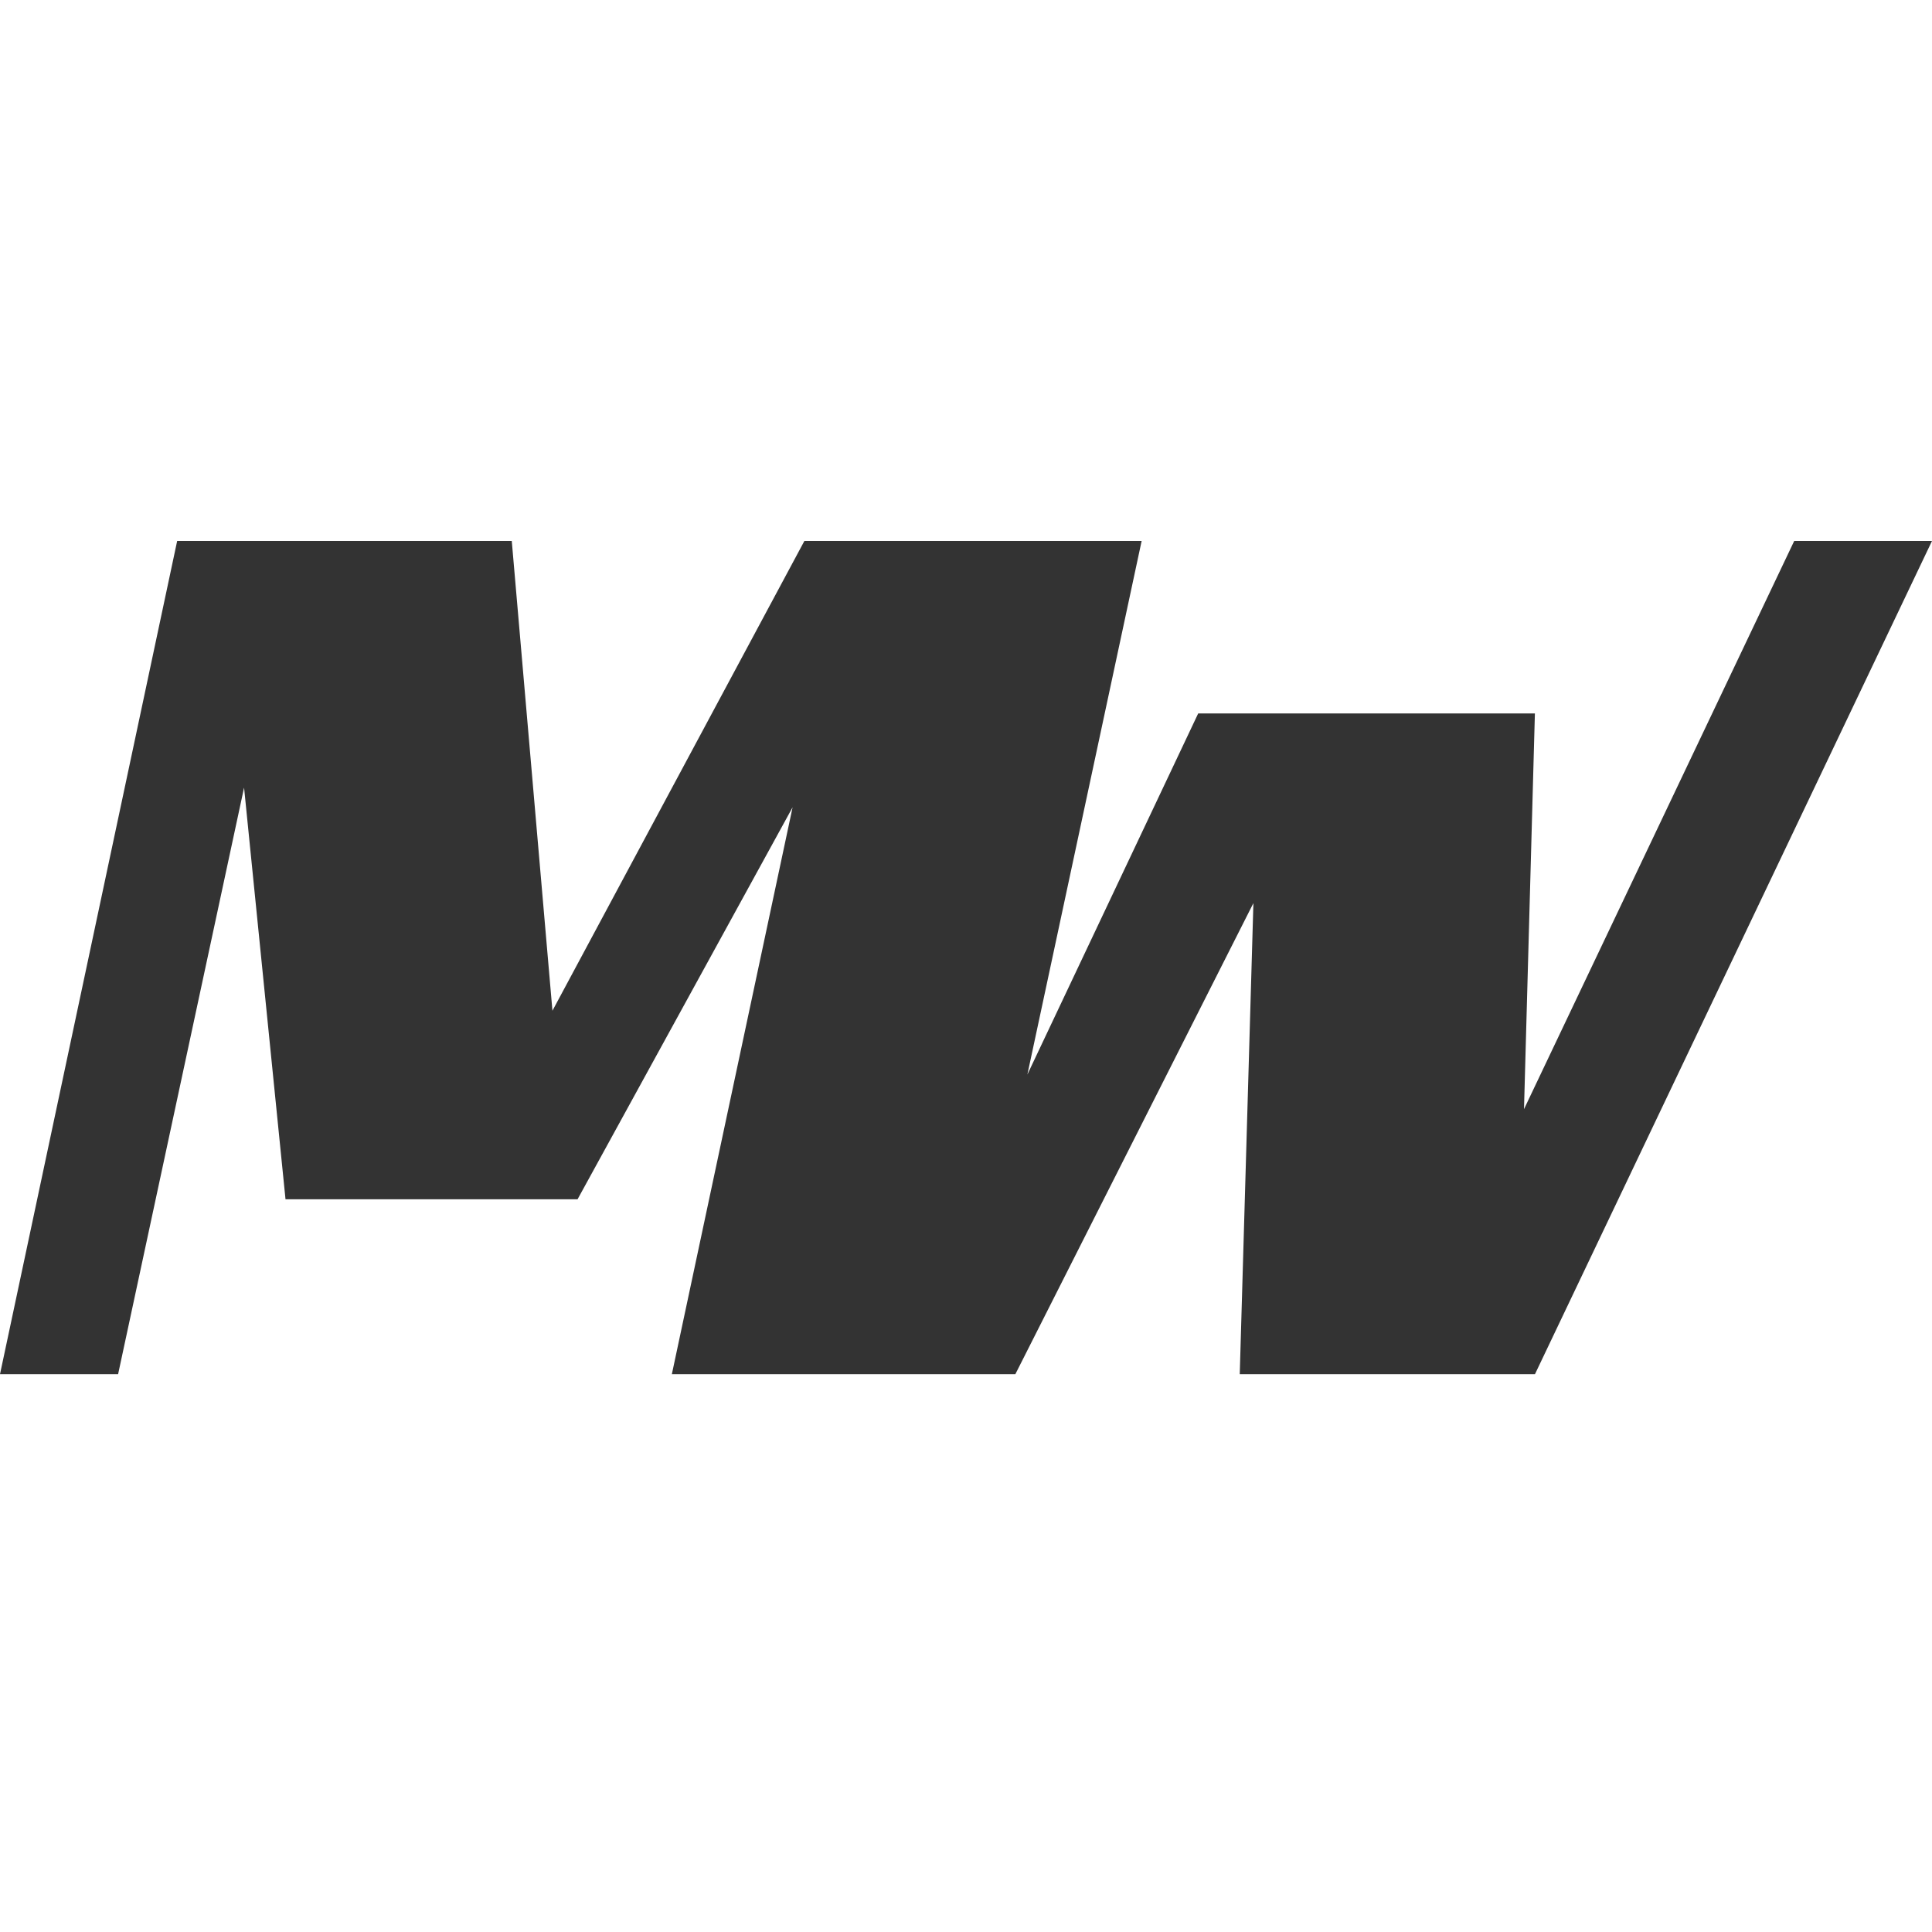 <svg xmlns="http://www.w3.org/2000/svg" width="100" height="100" viewBox="0 0 100 100" fill="none"><path d="M92.868 28L78.882 57.41L79.446 36.928H62.018L53.177 55.617L59.091 28H41.635L28.594 52.315L26.489 28H9.17L0 71.128H6.113L12.633 40.767L14.778 62.074H29.895L41.024 41.786L34.775 71.128H44.912H49.854H52.554L64.876 46.745L64.169 71.128H79.449L100 28H92.868Z" fill="#333333"></path></svg>